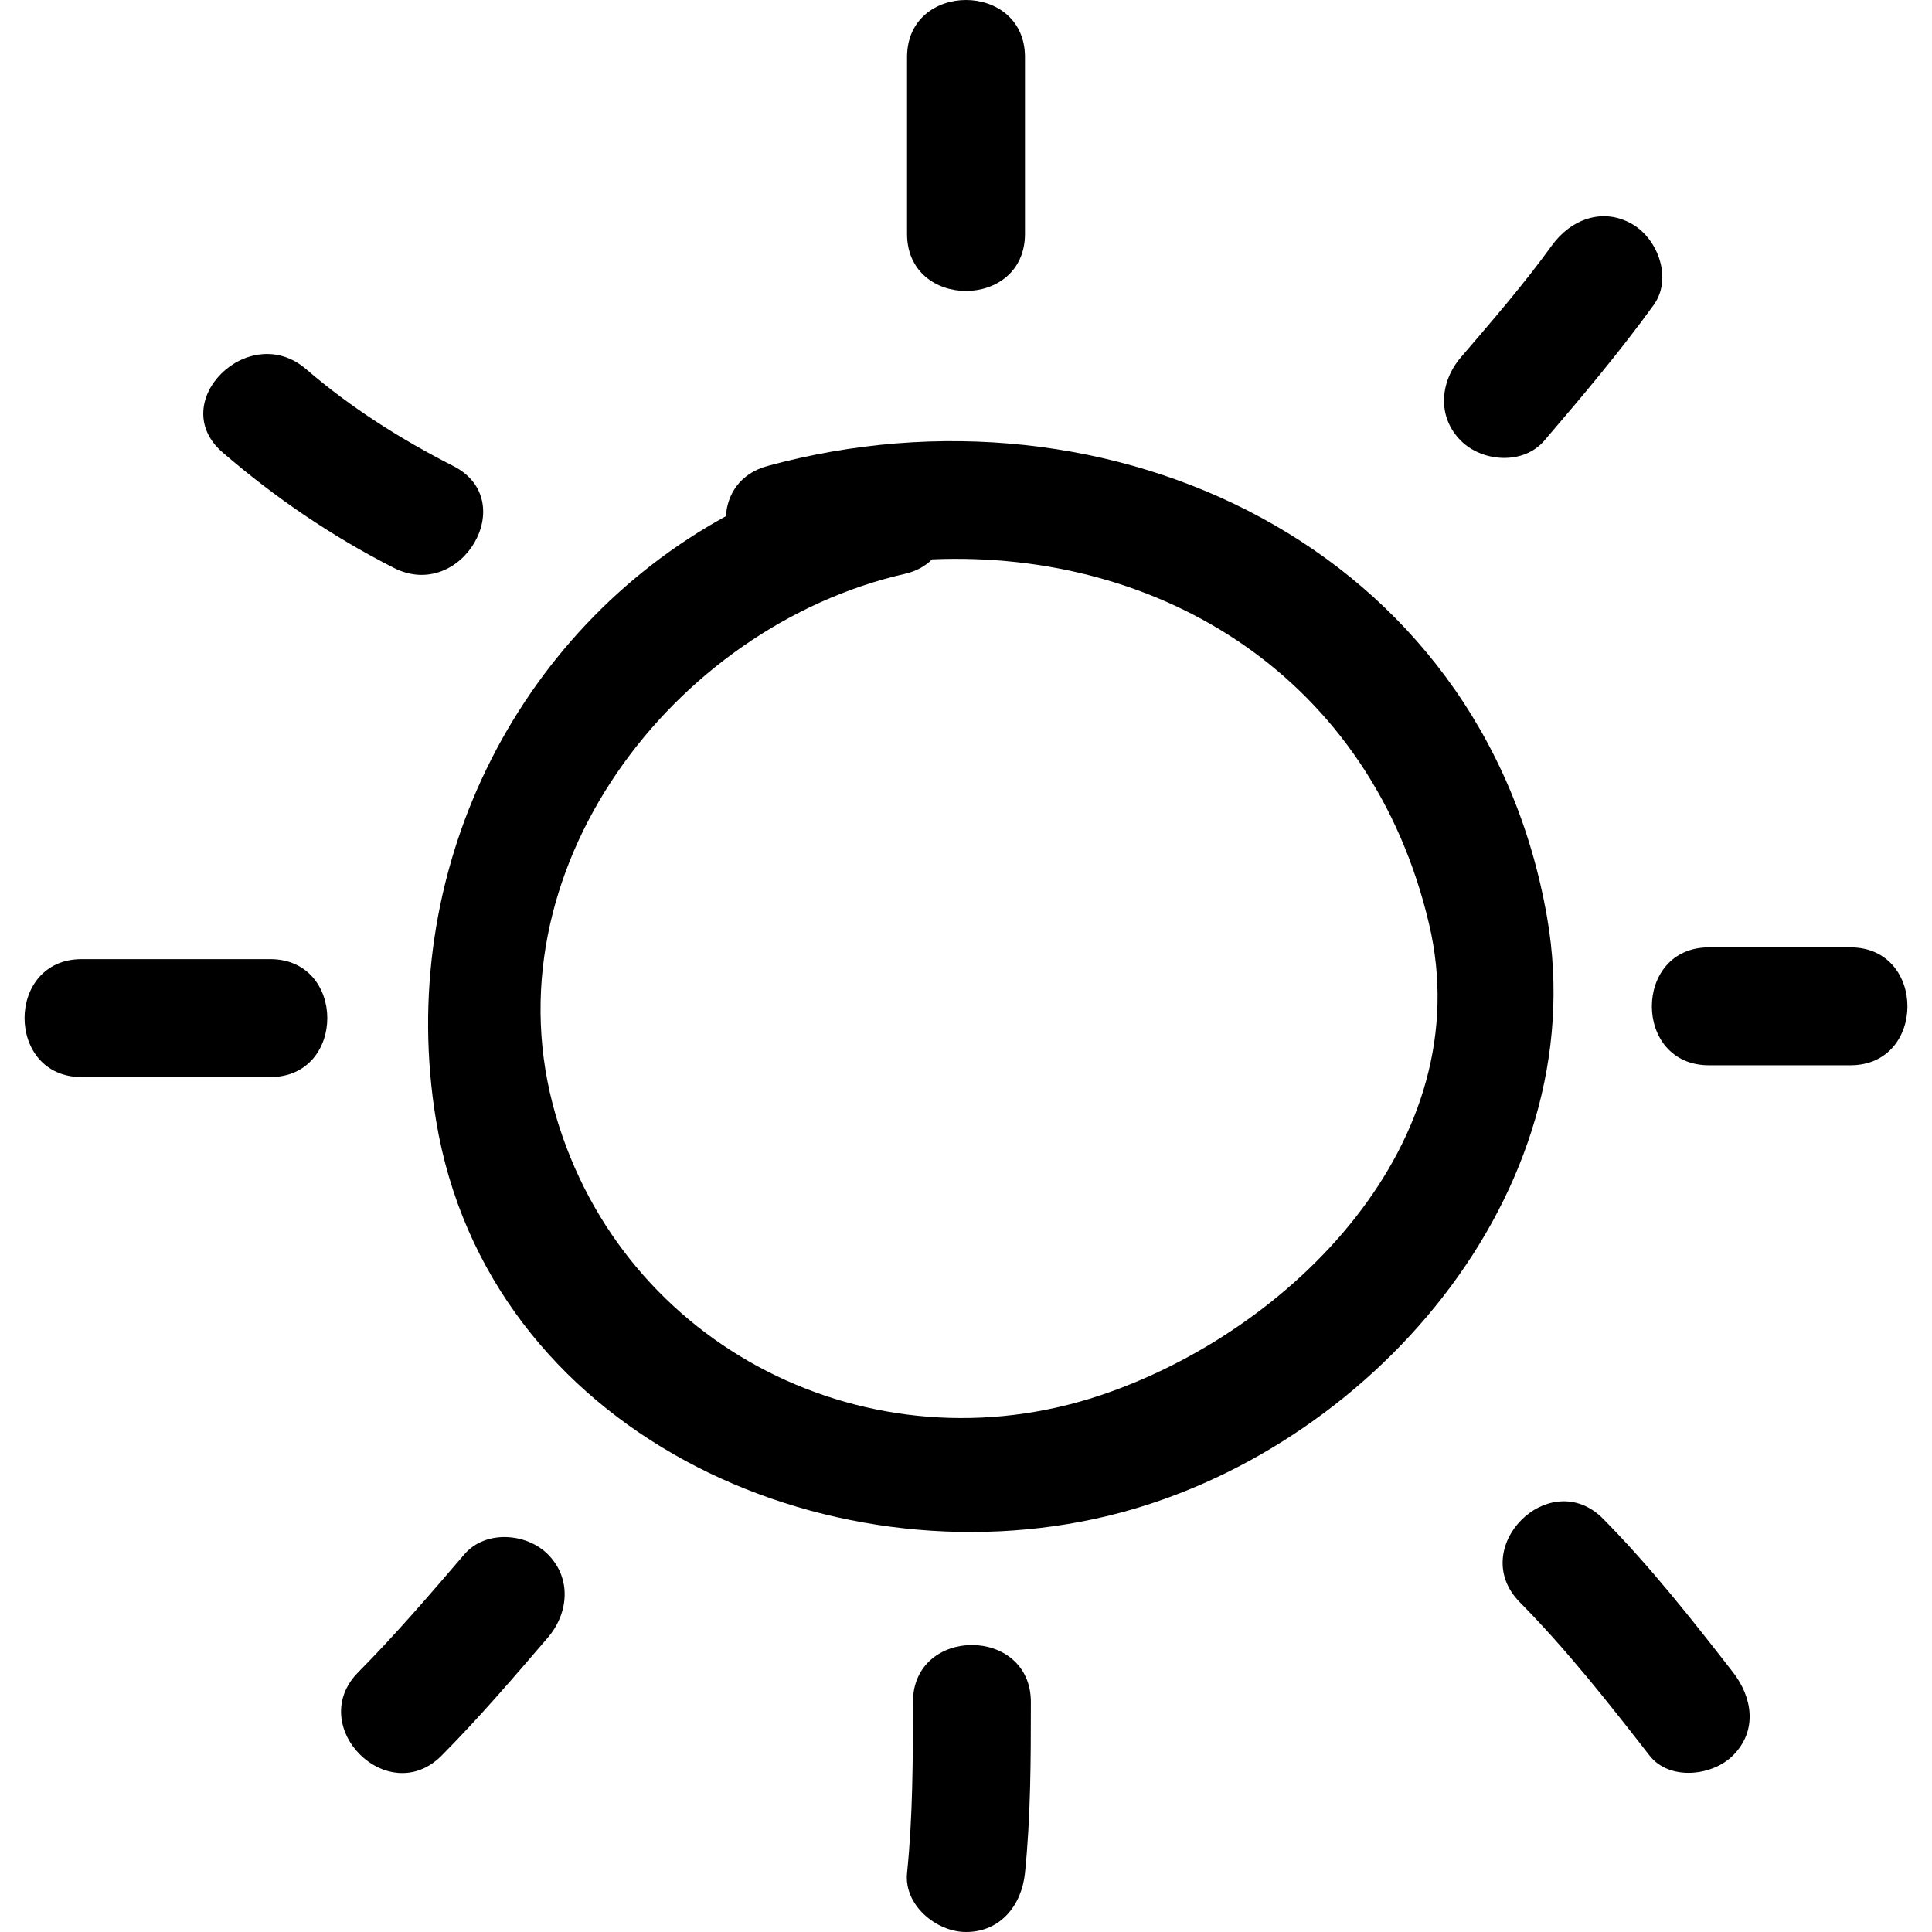 <?xml version="1.0" encoding="iso-8859-1"?>
<!-- Generator: Adobe Illustrator 16.0.0, SVG Export Plug-In . SVG Version: 6.00 Build 0)  -->
<!DOCTYPE svg PUBLIC "-//W3C//DTD SVG 1.1//EN" "http://www.w3.org/Graphics/SVG/1.1/DTD/svg11.dtd">
<svg version="1.1" id="Capa_1" xmlns="http://www.w3.org/2000/svg" xmlns:xlink="http://www.w3.org/1999/xlink" x="0px" y="0px"
	 width="481.378px" height="481.378px" viewBox="0 0 481.378 481.378" style="enable-background:new 0 0 481.378 481.378;"
	 xml:space="preserve">
<g>
	<g>
		<path d="M385.464,228.53c-16.072-92.163-108.923-135.712-194.218-112.427c-6.865,1.871-10.049,7.051-10.379,12.51
			c-52.537,28.812-82.4,88.857-72.224,150.523c12.812,77.633,96.807,115.601,167.406,98.559
			C340.722,362.075,397.484,297.479,385.464,228.53z M274.088,347.685c-57.091,19.068-118.712-11.725-135.638-69.857
			c-17.661-60.629,29.331-121.712,87.047-134.861c2.905-0.66,5.093-1.97,6.759-3.603c57.163-2.382,109.309,29.554,123.786,90.756
			C368.935,284.606,321.522,331.842,274.088,347.685z"/>
		<path d="M255.381,58.286V14.211c0-18.949-29.381-18.949-29.381,0v44.074C226,77.234,255.381,77.234,255.381,58.286z"/>
		<path d="M384.763,109.807c9.425-11.004,18.773-22.068,27.274-33.824c4.696-6.505,1.132-16.349-5.276-20.099
			c-7.414-4.342-15.417-1.206-20.094,5.273c-7.022,9.717-14.884,18.781-22.679,27.876c-5.204,6.073-5.986,14.787,0,20.773
			C369.321,115.142,379.548,115.896,384.763,109.807z"/>
		<path d="M461.049,236.043h-35.261c-18.946,0-18.946,29.379,0,29.379h35.261C479.996,265.427,479.996,236.043,461.049,236.043z"/>
		<path d="M399.454,378.442c-13.324-13.503-34.094,7.281-20.773,20.773c11.74,11.903,22.059,25.015,32.316,38.196
			c4.925,6.333,15.64,5.134,20.773,0c6.18-6.18,4.91-14.462,0-20.773C421.518,403.451,411.2,390.345,399.454,378.442z"/>
		<path d="M227.468,424.088c-0.005,14.219-0.025,28.437-1.467,42.599c-0.818,7.983,7.302,14.691,14.69,14.691
			c8.622,0,13.878-6.729,14.69-14.691c1.442-14.162,1.463-28.38,1.468-42.599C256.849,405.137,227.473,405.137,227.468,424.088z"/>
		<path d="M115.717,387.257c-8.582,10.004-17.159,20.013-26.441,29.377c-13.345,13.467,7.424,34.245,20.774,20.773
			c9.283-9.363,17.864-19.372,26.441-29.376c5.205-6.073,5.982-14.797,0-20.774C131.154,381.921,120.932,381.174,115.717,387.257z"
			/>
		<path d="M67.339,238.98H20.332c-18.951,0-18.951,29.381,0,29.381h47.012C86.285,268.366,86.285,238.98,67.339,238.98z"/>
		<path d="M98.122,141.488c16.844,8.574,31.717-16.775,14.828-25.369c-13.131-6.688-25.512-14.519-36.688-24.148
			c-14.279-12.297-35.155,8.394-20.774,20.773C68.568,124.018,82.73,133.653,98.122,141.488z"/>
	</g>
</g>
<g>
</g>
<g>
</g>
<g>
</g>
<g>
</g>
<g>
</g>
<g>
</g>
<g>
</g>
<g>
</g>
<g>
</g>
<g>
</g>
<g>
</g>
<g>
</g>
<g>
</g>
<g>
</g>
<g>
</g>
</svg>
